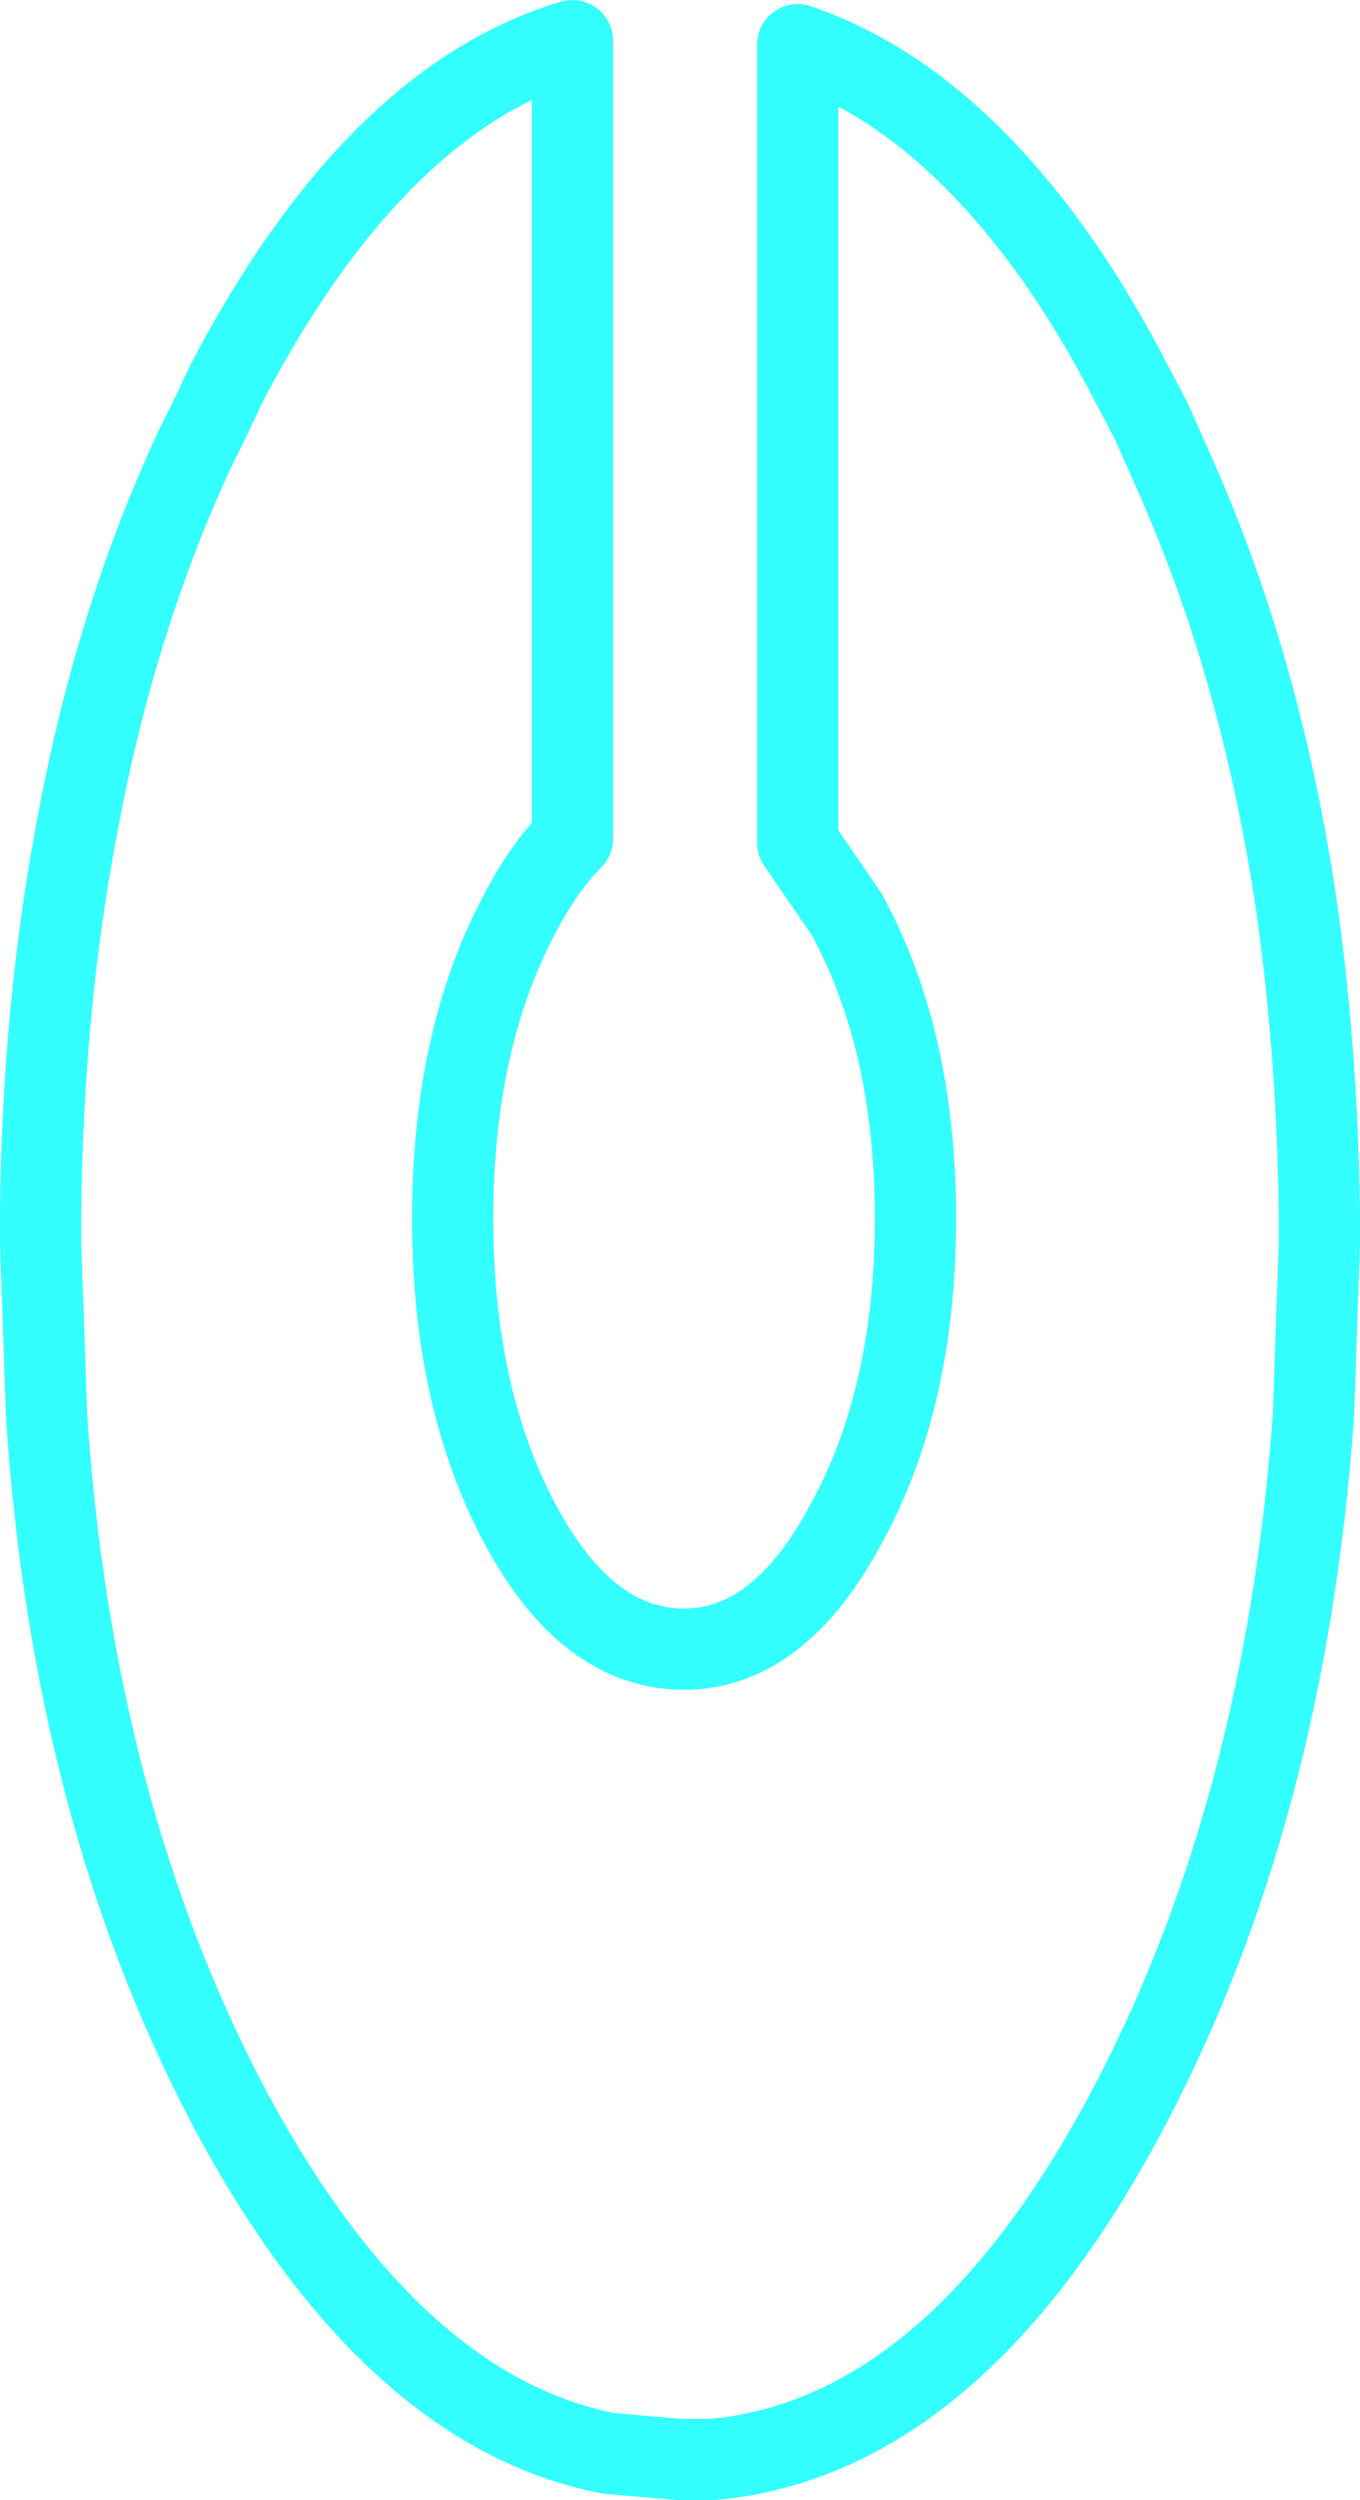 <?xml version="1.0" encoding="UTF-8" standalone="no"?>
<svg xmlns:xlink="http://www.w3.org/1999/xlink" height="61.55px" width="33.5px" xmlns="http://www.w3.org/2000/svg">
  <g transform="matrix(1.0, 0.0, 0.0, 1.0, 11.9, 29.25)">
    <path d="M20.05 -6.85 Q20.55 -3.3 20.6 0.65 L20.6 1.35 20.45 5.65 Q19.75 15.3 15.95 22.55 11.65 30.75 5.65 31.3 L4.9 31.3 4.85 31.3 3.1 31.15 Q-2.3 30.1 -6.3 22.55 -10.1 15.3 -10.75 5.65 L-10.9 1.35 -10.9 0.65 Q-10.85 -4.45 -10.0 -8.9 -9.05 -14.05 -7.05 -18.3 L-6.75 -18.9 -6.3 -19.85 Q-2.65 -26.8 2.2 -28.25 L2.2 -8.6 Q1.5 -7.9 0.9 -6.75 -0.75 -3.65 -0.75 0.75 -0.75 5.15 0.9 8.25 2.55 11.35 4.95 11.35 7.3 11.35 8.95 8.25 10.65 5.15 10.65 0.75 10.65 -3.65 8.95 -6.75 L7.75 -8.5 7.75 -28.15 Q10.55 -27.2 12.95 -24.4 14.55 -22.55 15.95 -19.85 L16.45 -18.9 17.05 -17.55 Q19.2 -12.7 20.05 -6.85 Z" fill="none" stroke="#33ffff" stroke-linecap="round" stroke-linejoin="round" stroke-width="2.0"/>
  </g>
</svg>
